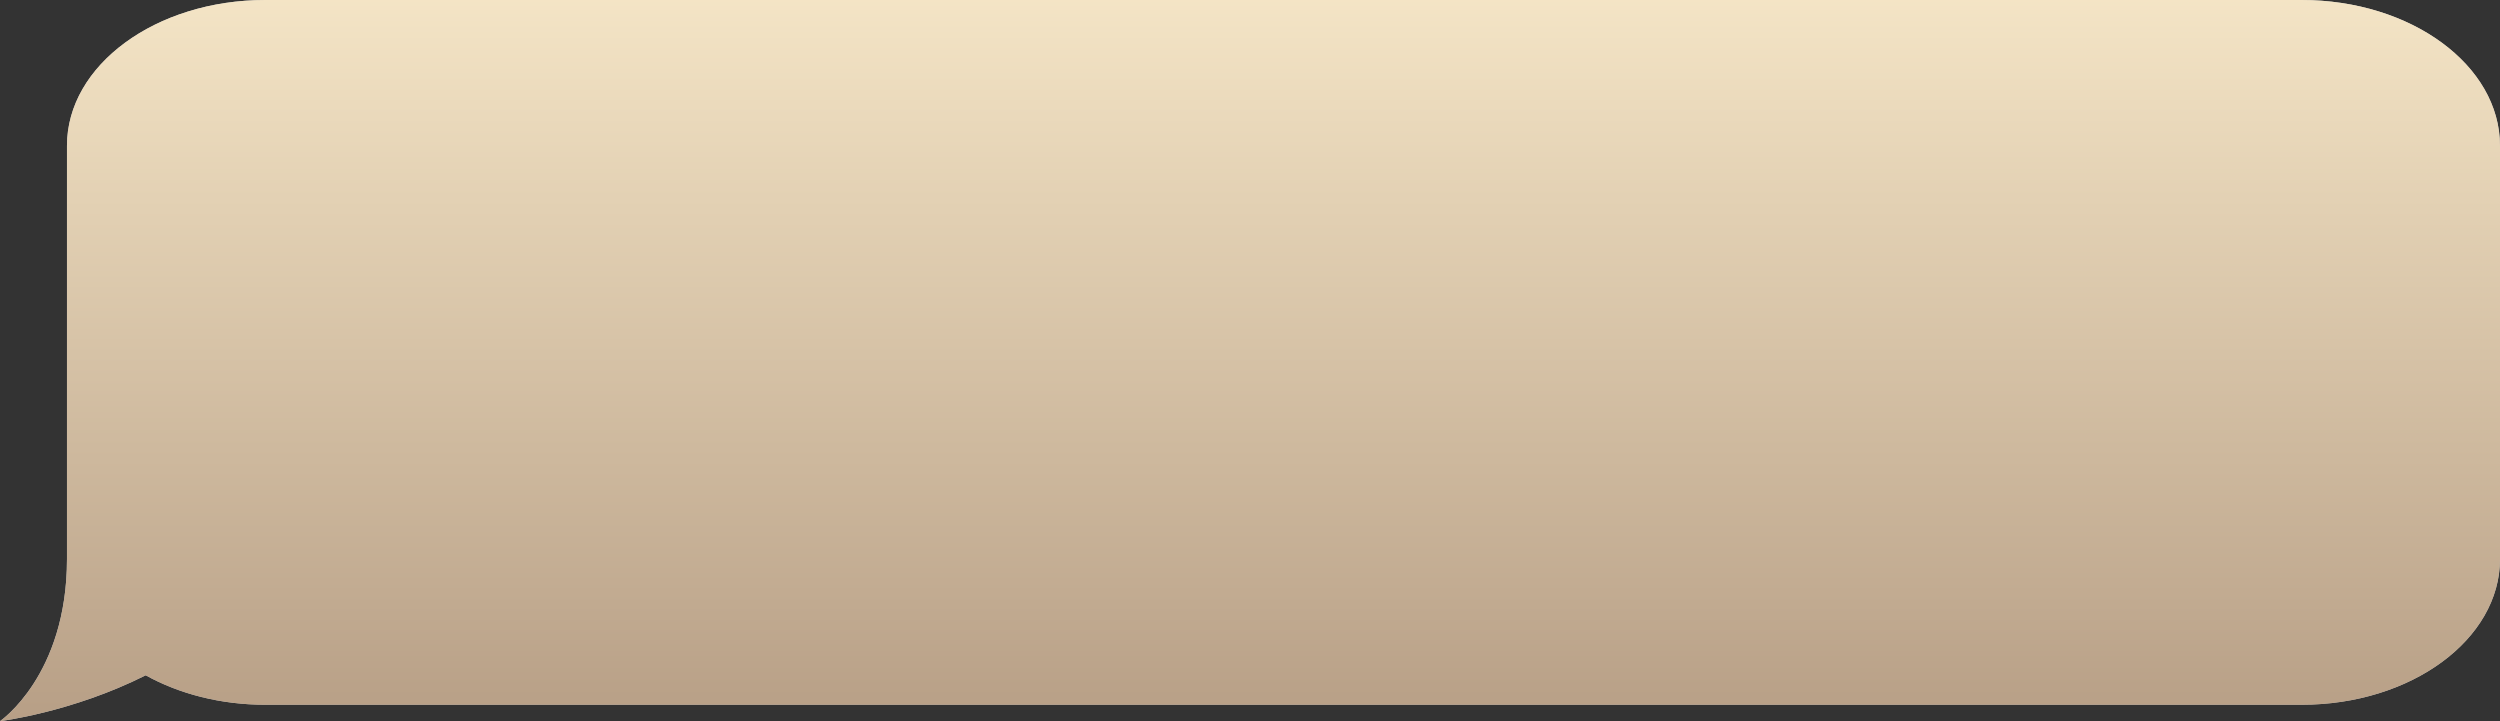 <?xml version="1.0" encoding="UTF-8"?> <svg xmlns="http://www.w3.org/2000/svg" width="260" height="75" viewBox="0 0 260 75" fill="none"><rect x="0" y="0" width="260" height="75" fill="#333333" stroke="none"/><path d="M260 15.152V58.143C260 66.509 250.761 73.295 239.364 73.295H27.598C22.925 73.295 18.61 72.152 15.152 70.231C7.494 74.084 0 75 0 75C0 75 6.965 70.264 6.965 58.145V15.152C6.965 6.783 16.203 0 27.598 0H239.361C250.755 0 259.997 6.783 259.997 15.152H260Z" fill="#FFFEFC"></path><path d="M260 15.152V58.143C260 66.509 250.761 73.295 239.364 73.295H27.598C22.925 73.295 18.61 72.152 15.152 70.231C7.494 74.084 0 75 0 75C0 75 6.965 70.264 6.965 58.145V15.152C6.965 6.783 16.203 0 27.598 0H239.361C250.755 0 259.997 6.783 259.997 15.152H260Z" fill="url(#paint0_linear_59_305)" fill-opacity="0.7"></path><defs><linearGradient id="paint0_linear_59_305" x1="130" y1="-13.393" x2="130" y2="94.821" gradientUnits="userSpaceOnUse"><stop stop-color="#FFEBBF"></stop><stop offset="1" stop-color="#825C3C"></stop></linearGradient></defs></svg> 